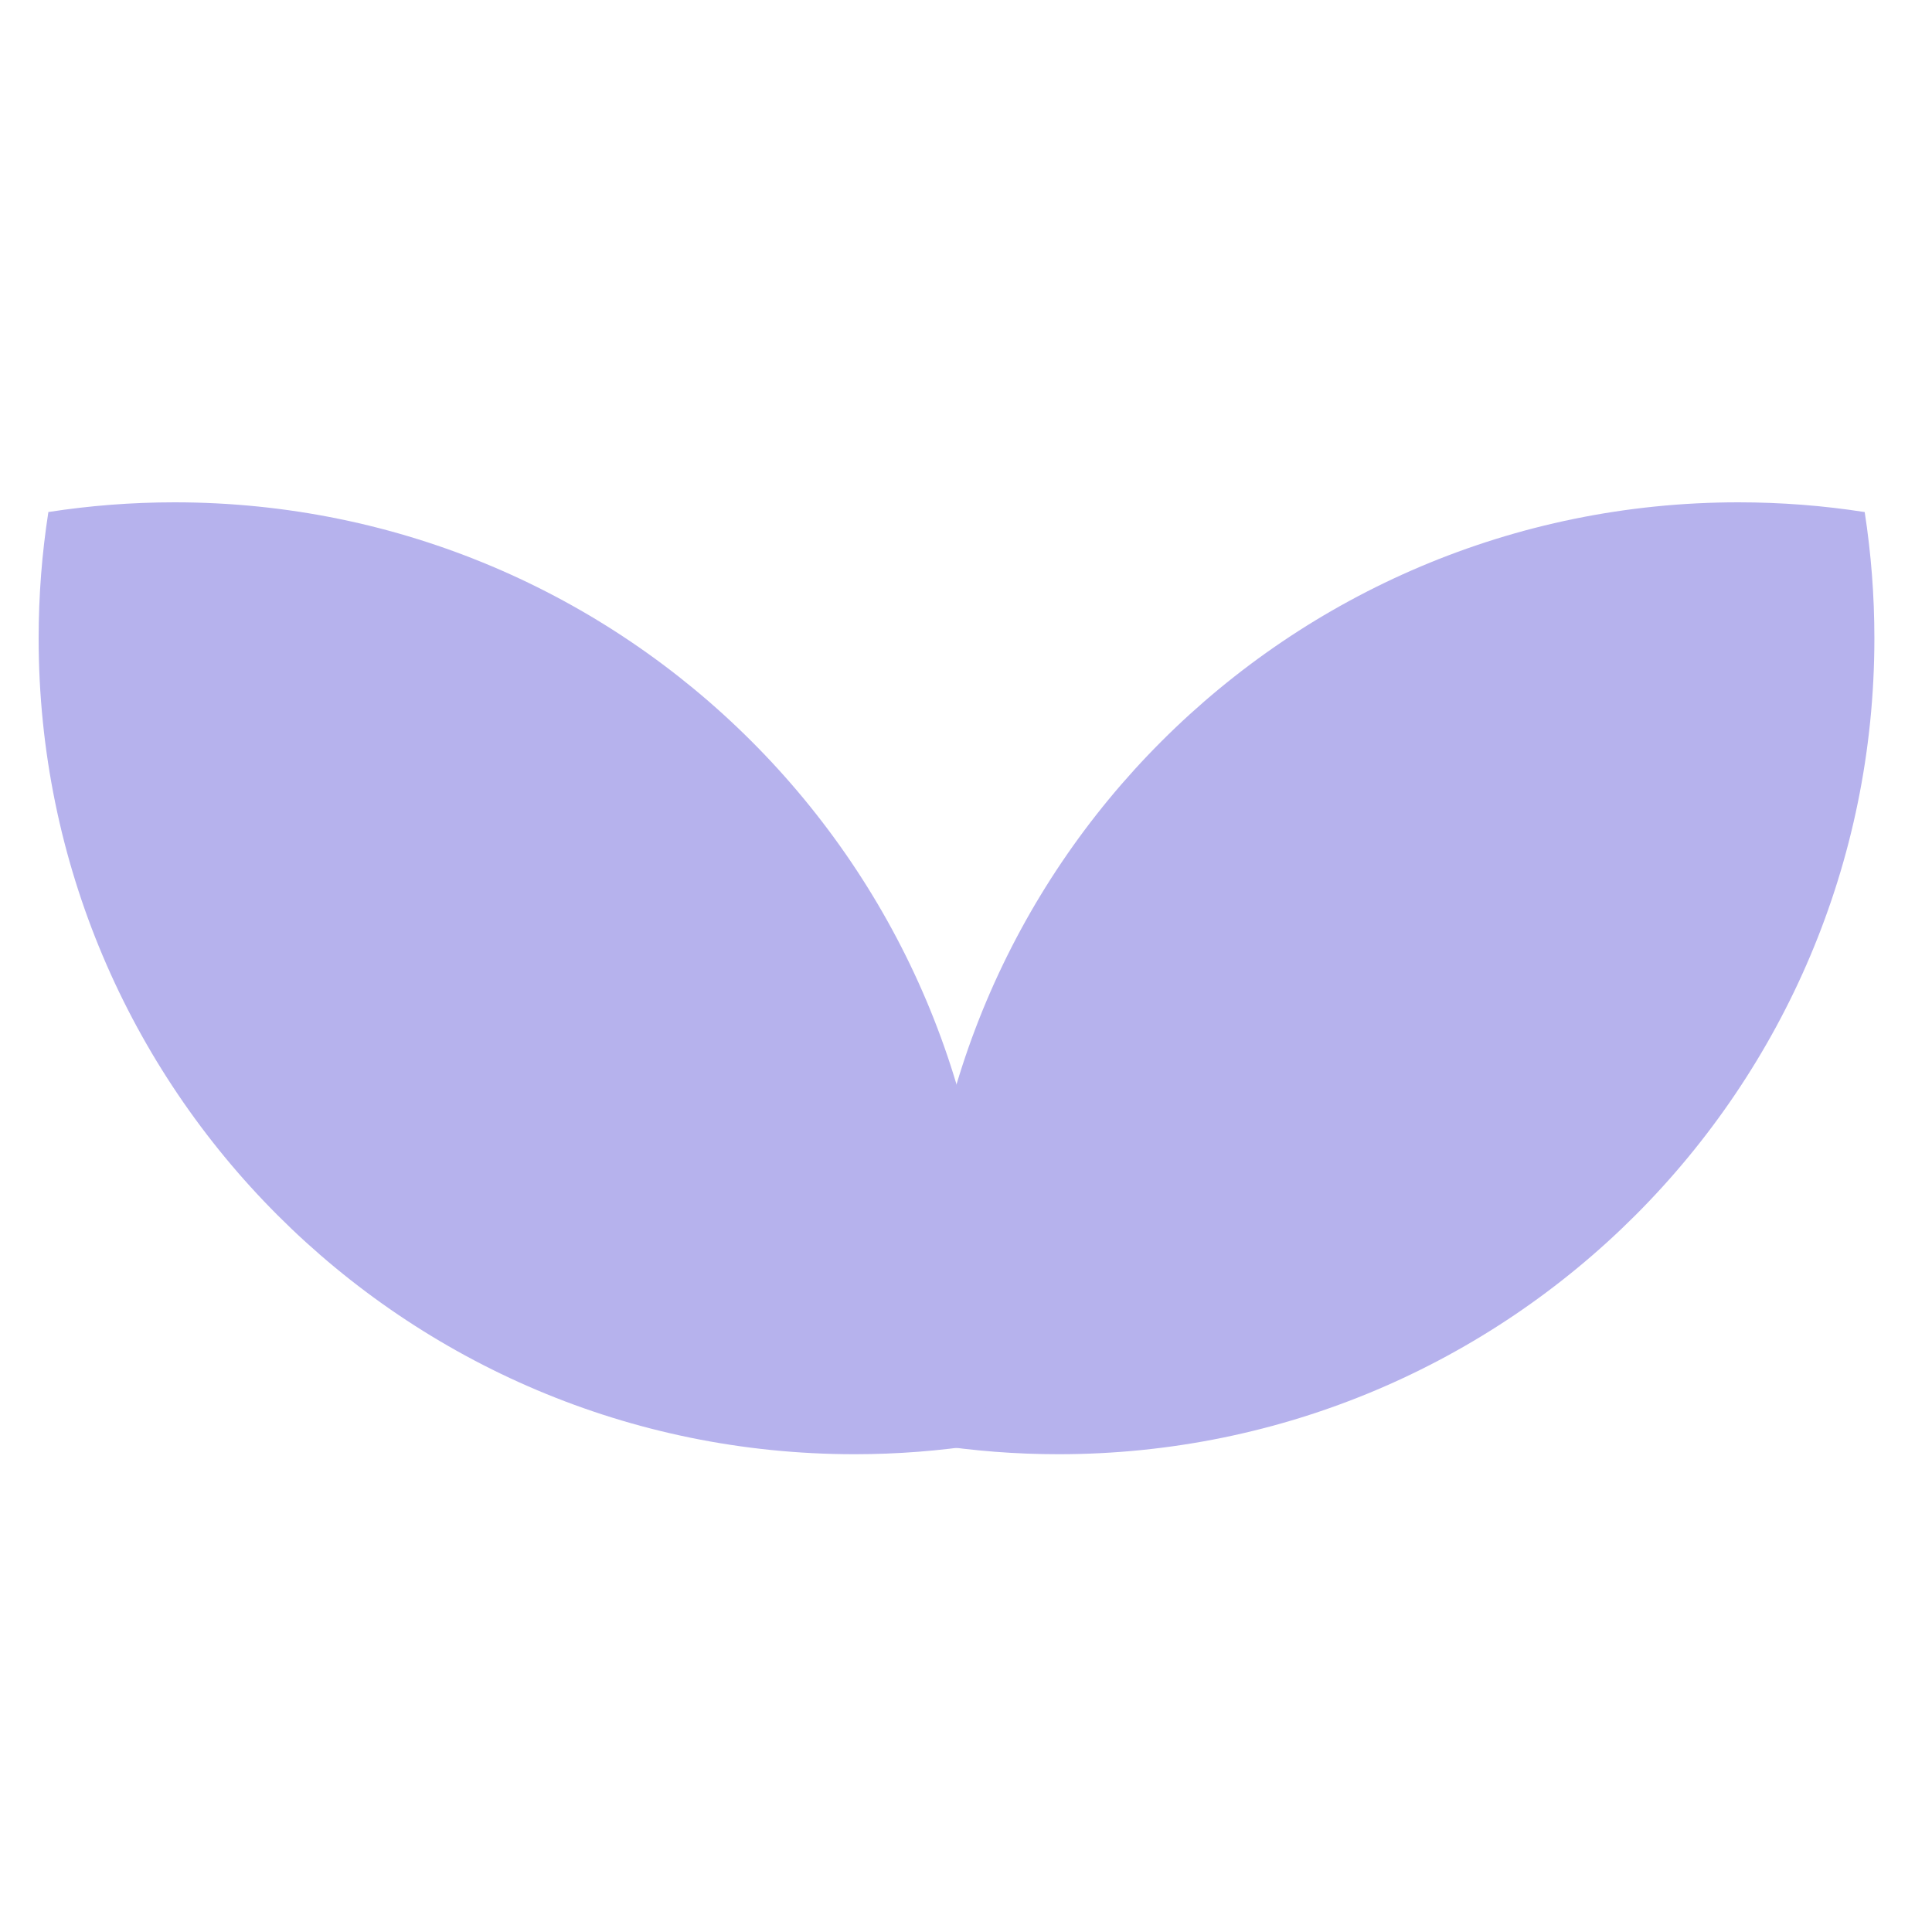 <?xml version="1.0" encoding="UTF-8"?> <svg xmlns="http://www.w3.org/2000/svg" width="50" height="50" viewBox="0 0 50 50" fill="none"><path fill-rule="evenodd" clip-rule="evenodd" d="M27.394 37.635C39.056 37.635 48.509 28.181 48.509 16.519C48.509 15.408 48.423 14.316 48.258 13.252C47.193 13.086 46.101 13 44.99 13C33.328 13 23.875 22.454 23.875 34.115C23.875 35.227 23.961 36.318 24.126 37.383C25.191 37.549 26.282 37.635 27.394 37.635Z" fill="#B6B2ED"></path><path fill-rule="evenodd" clip-rule="evenodd" d="M1 16.519C1 28.181 10.454 37.635 22.115 37.635C23.227 37.635 24.318 37.549 25.383 37.383C25.549 36.318 25.634 35.227 25.634 34.115C25.634 22.454 16.181 13 4.519 13C3.408 13 2.317 13.086 1.252 13.251C1.086 14.316 1 15.408 1 16.519Z" fill="#B6B2ED"></path></svg> 